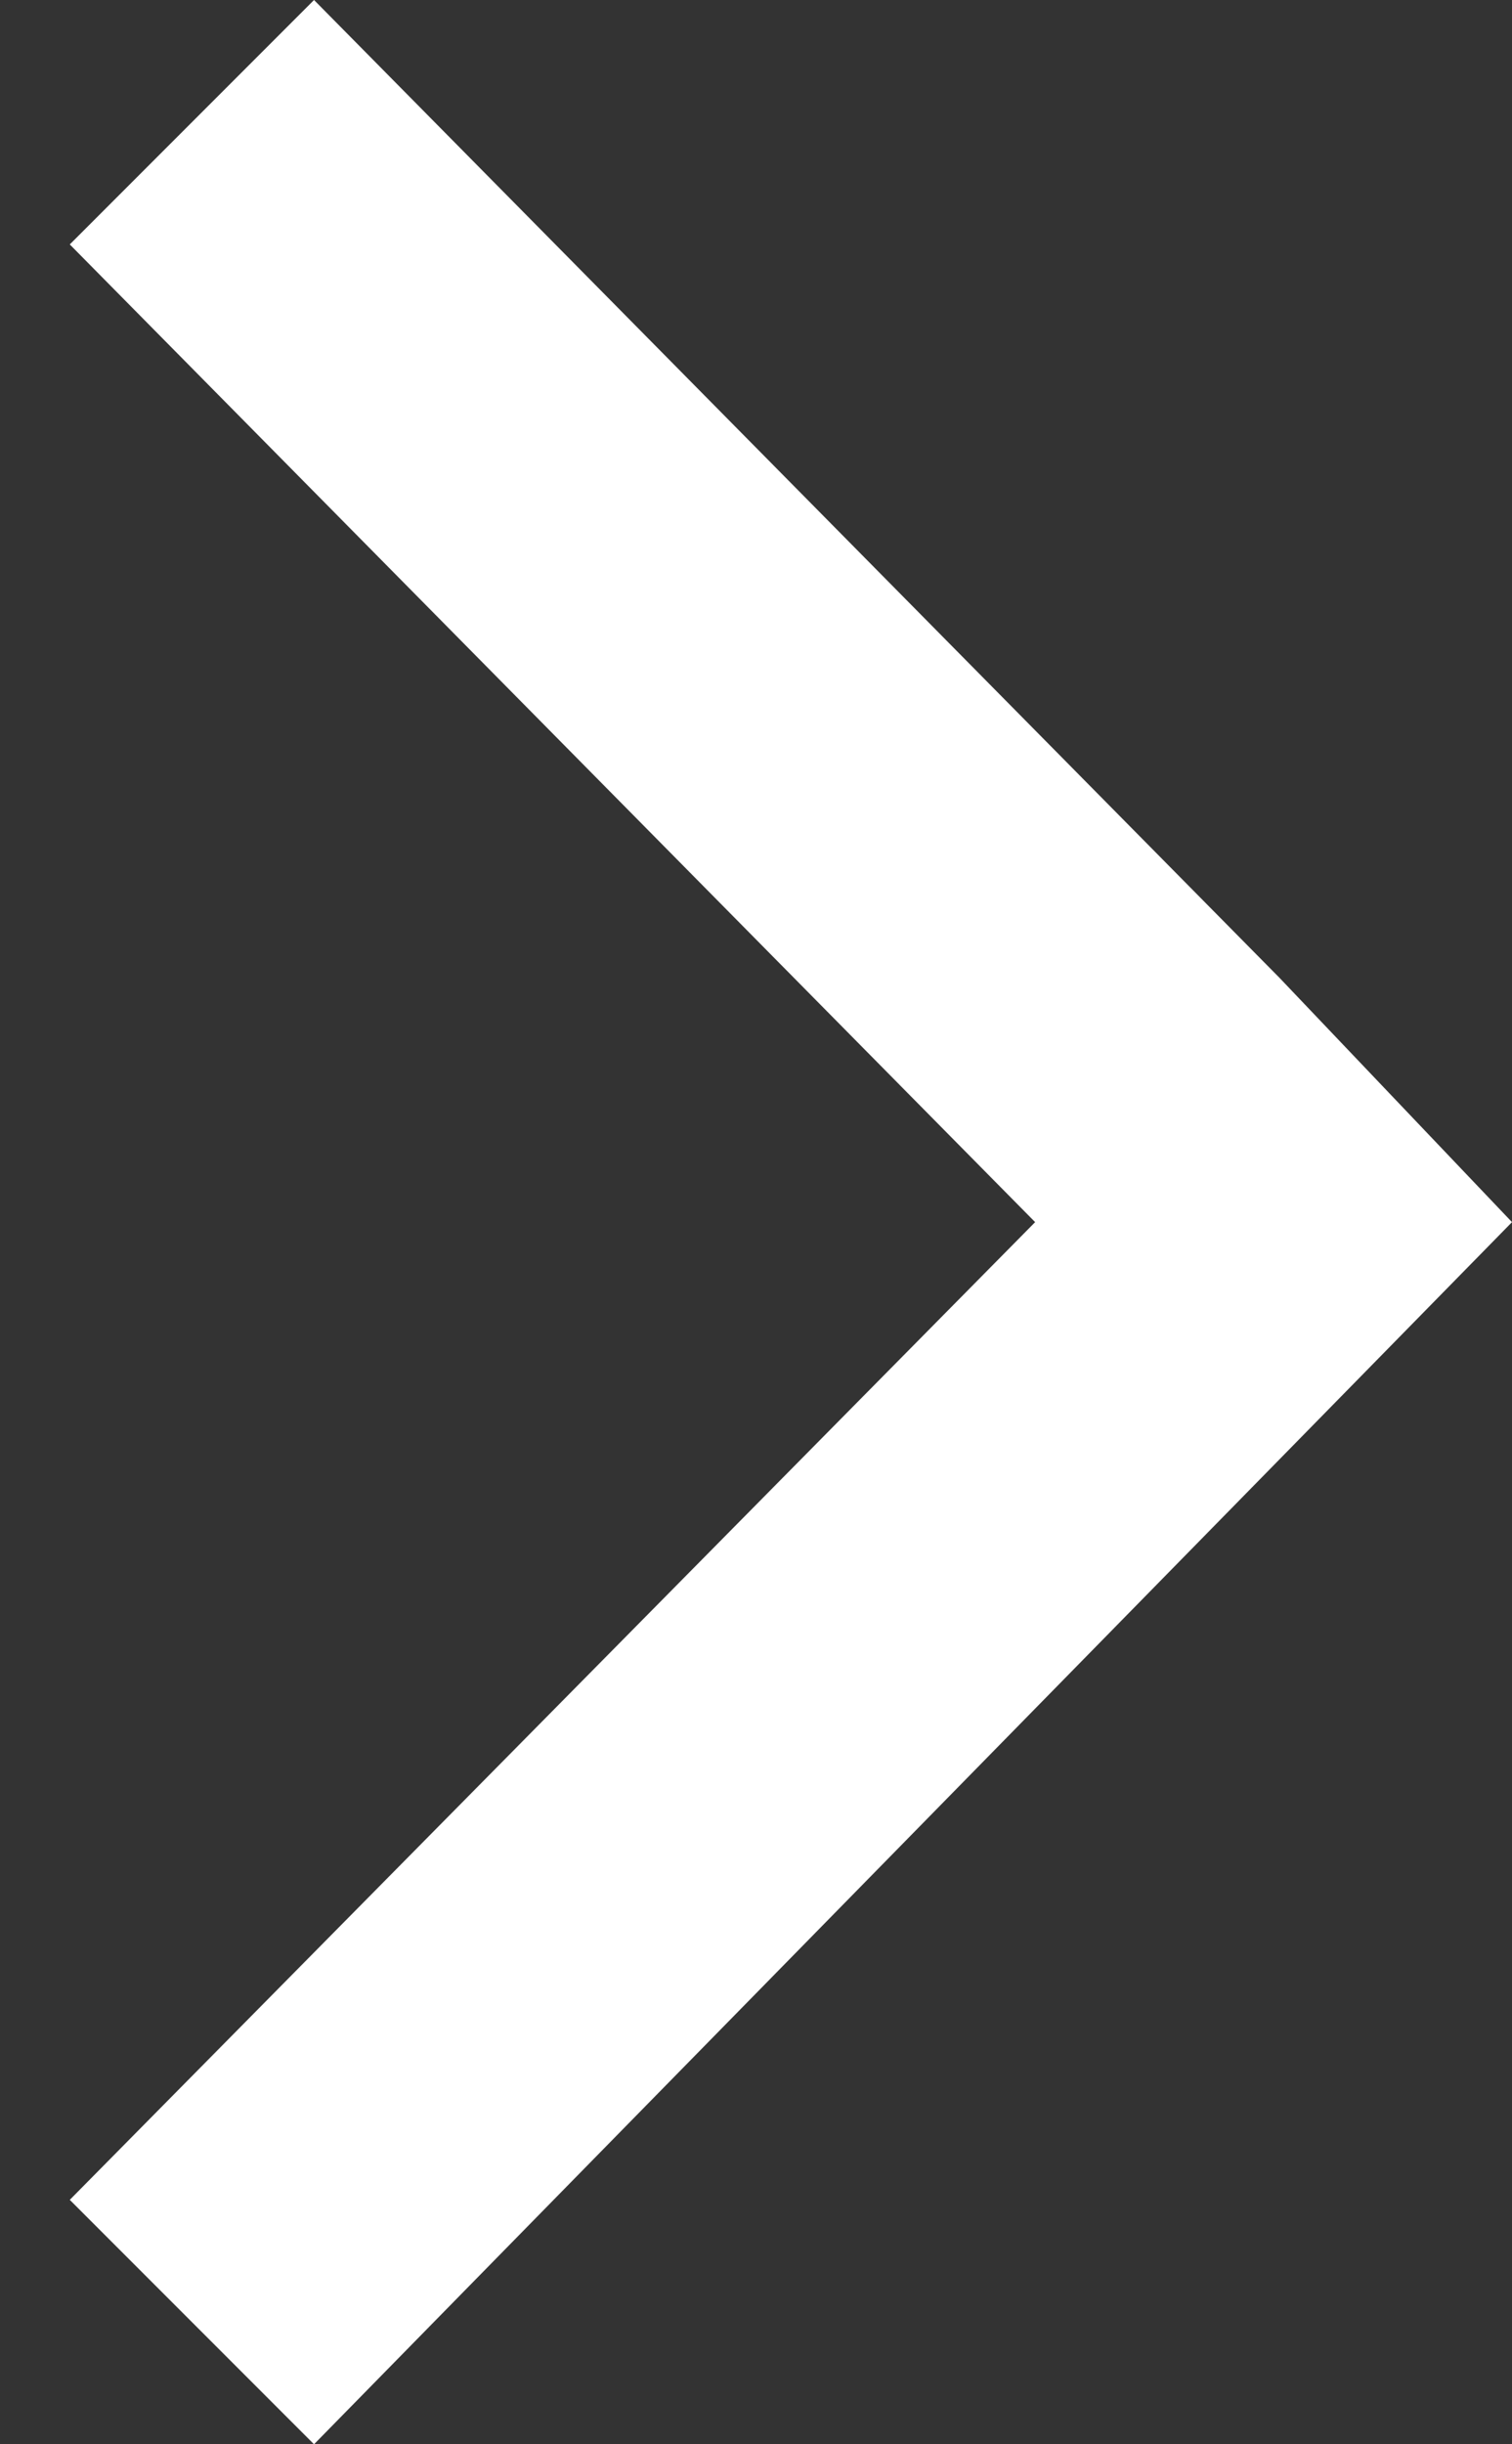 <?xml version="1.0" encoding="UTF-8"?> <svg xmlns="http://www.w3.org/2000/svg" xmlns:xlink="http://www.w3.org/1999/xlink" version="1.1" id="Warstwa_1" x="0px" y="0px" viewBox="0 0 13 21" style="enable-background:new 0 0 13 21;" xml:space="preserve"><rect x="0" y="0" width="13" height="21" fill="#333333" stroke="none"/> <style type="text/css"> .st0{fill-rule:evenodd;clip-rule:evenodd;fill:#FFFFFF;} </style> <path class="st0" d="M2.7,0L11,8.4l0,0l2,2.1L2.7,21l-2.1-2.1l8.3-8.4L0.6,2.1L2.7,0z"></path> </svg> 